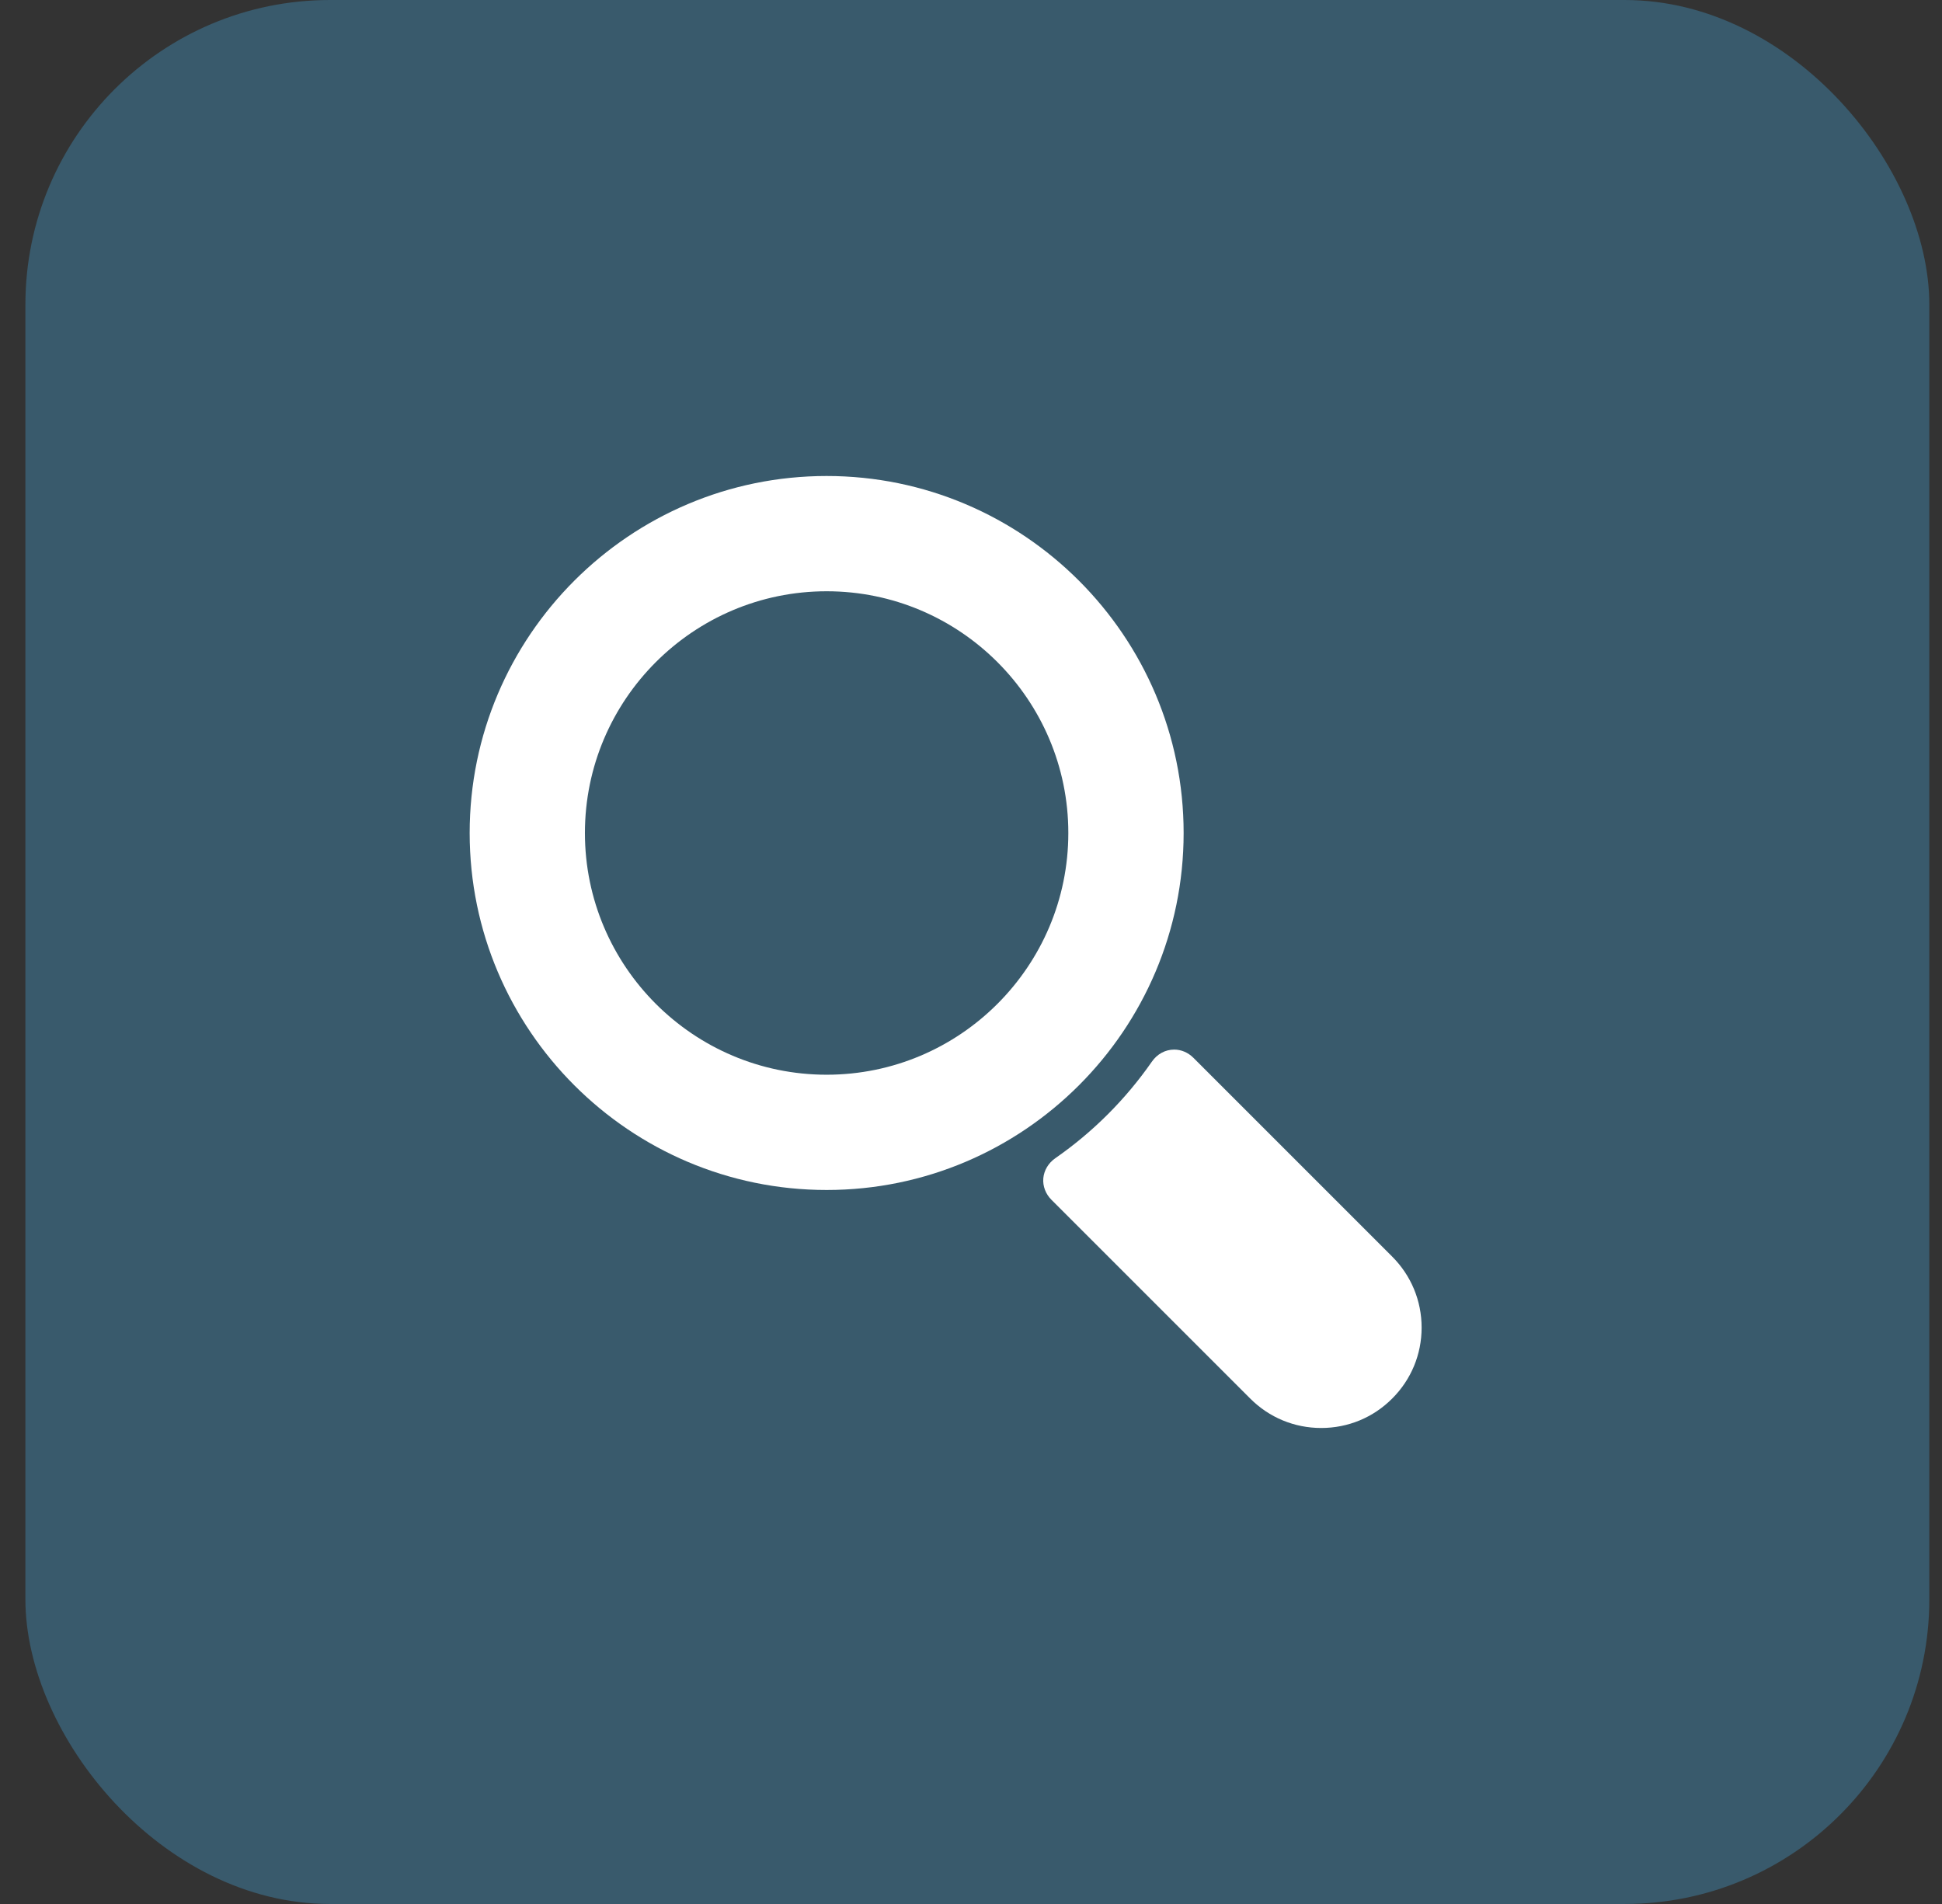 <?xml version="1.0" encoding="UTF-8"?> <svg xmlns="http://www.w3.org/2000/svg" width="51" height="50" viewBox="0 0 51 50" fill="none"><rect x="0" y="0" width="51" height="50" fill="#333333" stroke="none"/> <rect x="0.667" width="50" height="50" rx="8" fill="#4195C2" fill-opacity="0.4"></rect> <path d="M21.709 31.25C26.878 31.25 31.084 27.044 31.084 21.875C31.084 16.706 26.878 12.5 21.709 12.5C16.539 12.5 12.334 16.706 12.334 21.875C12.334 27.044 16.539 31.25 21.709 31.25ZM21.709 15.527C25.209 15.527 28.056 18.375 28.056 21.875C28.056 25.375 25.209 28.223 21.709 28.223C18.209 28.223 15.361 25.375 15.361 21.875C15.361 18.375 18.209 15.527 21.709 15.527Z" fill="white"></path> <path d="M34.697 37.5C35.402 37.5 36.064 37.226 36.561 36.727C37.059 36.23 37.334 35.568 37.334 34.864C37.334 34.159 37.059 33.497 36.561 32.999L31.34 27.778C31.202 27.64 31.022 27.563 30.836 27.563C30.604 27.563 30.39 27.678 30.25 27.88C29.562 28.869 28.703 29.728 27.713 30.416C27.532 30.543 27.418 30.734 27.399 30.942C27.381 31.148 27.459 31.353 27.612 31.507L32.833 36.727C33.331 37.226 33.993 37.5 34.697 37.5Z" fill="white"></path> </svg> 